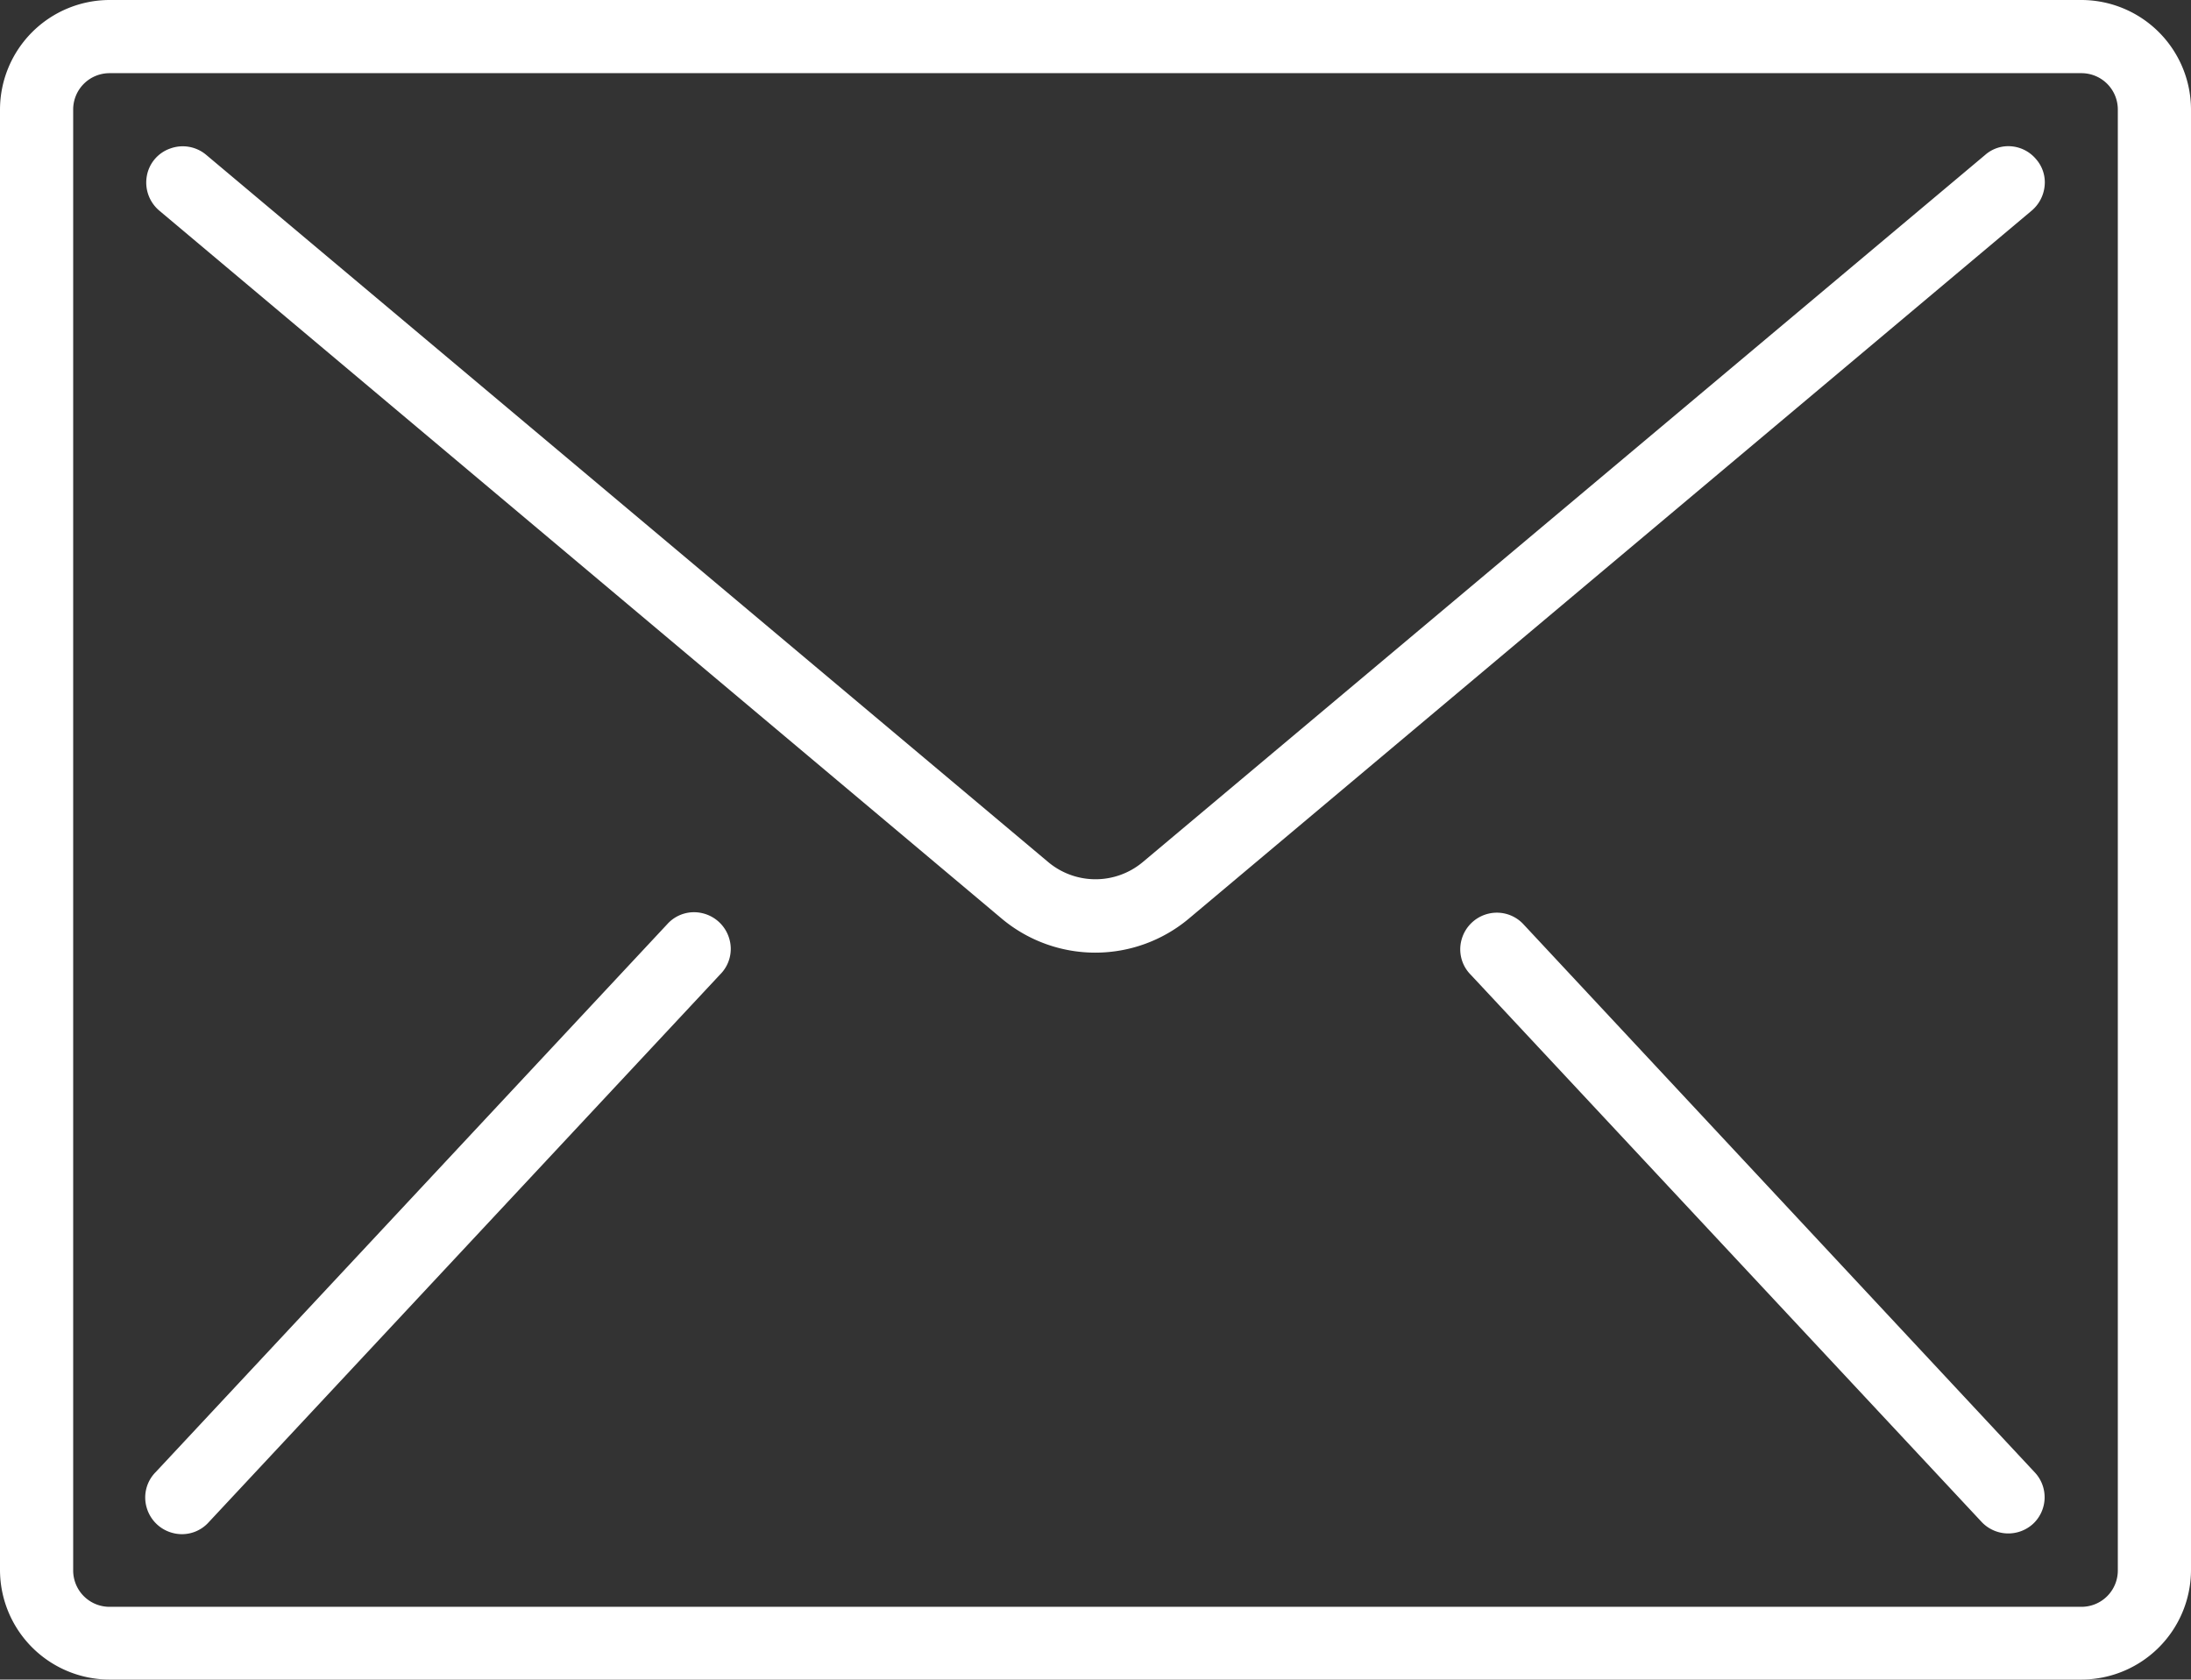 <svg xmlns="http://www.w3.org/2000/svg" width="512" height="392.5" viewBox="0 0 512 392.5"><rect x="0" y="0" width="512" height="392.5" fill="#333333" stroke="none"/><g transform="translate(0 -59.7)"><path d="M486.4,59.7H25.6A25.649,25.649,0,0,0,0,85.3V426.6a25.649,25.649,0,0,0,25.6,25.6H486.4A25.649,25.649,0,0,0,512,426.6V85.3a25.649,25.649,0,0,0-25.6-25.6Zm8.5,367a8.493,8.493,0,0,1-8.5,8.5H25.6a8.493,8.493,0,0,1-8.5-8.5V85.3a8.493,8.493,0,0,1,8.5-8.5H486.4a8.493,8.493,0,0,1,8.5,8.5Z" fill="#fff"/><path d="M470.1,93.9a8.188,8.188,0,0,0-6.2,2L267,261.2a17.208,17.208,0,0,1-22,0L48.2,95.9a8.508,8.508,0,0,0-8.4-1.5,8.322,8.322,0,0,0-5.5,6.5,8.59,8.59,0,0,0,2.9,8L234,274.3a34.031,34.031,0,0,0,43.9,0L474.8,108.9a8.68,8.68,0,0,0,3-5.8,8.188,8.188,0,0,0-2-6.2,8.454,8.454,0,0,0-5.7-3Zm-306,179.2a8.394,8.394,0,0,0-8.2,2.6L36.4,403.7a8.406,8.406,0,0,0-2.1,8.4,8.558,8.558,0,0,0,6.3,5.9,8.394,8.394,0,0,0,8.2-2.6l119.5-128a8.406,8.406,0,0,0,2.1-8.4,8.558,8.558,0,0,0-6.3-5.9Zm192,2.7a8.464,8.464,0,0,0-8.2-2.6,8.558,8.558,0,0,0-6.3,5.9,8.406,8.406,0,0,0,2.1,8.4l119.5,128a8.577,8.577,0,0,0,11.9.3,8.491,8.491,0,0,0,.5-11.9L356.1,275.8Z" fill="#fff"/></g></svg>